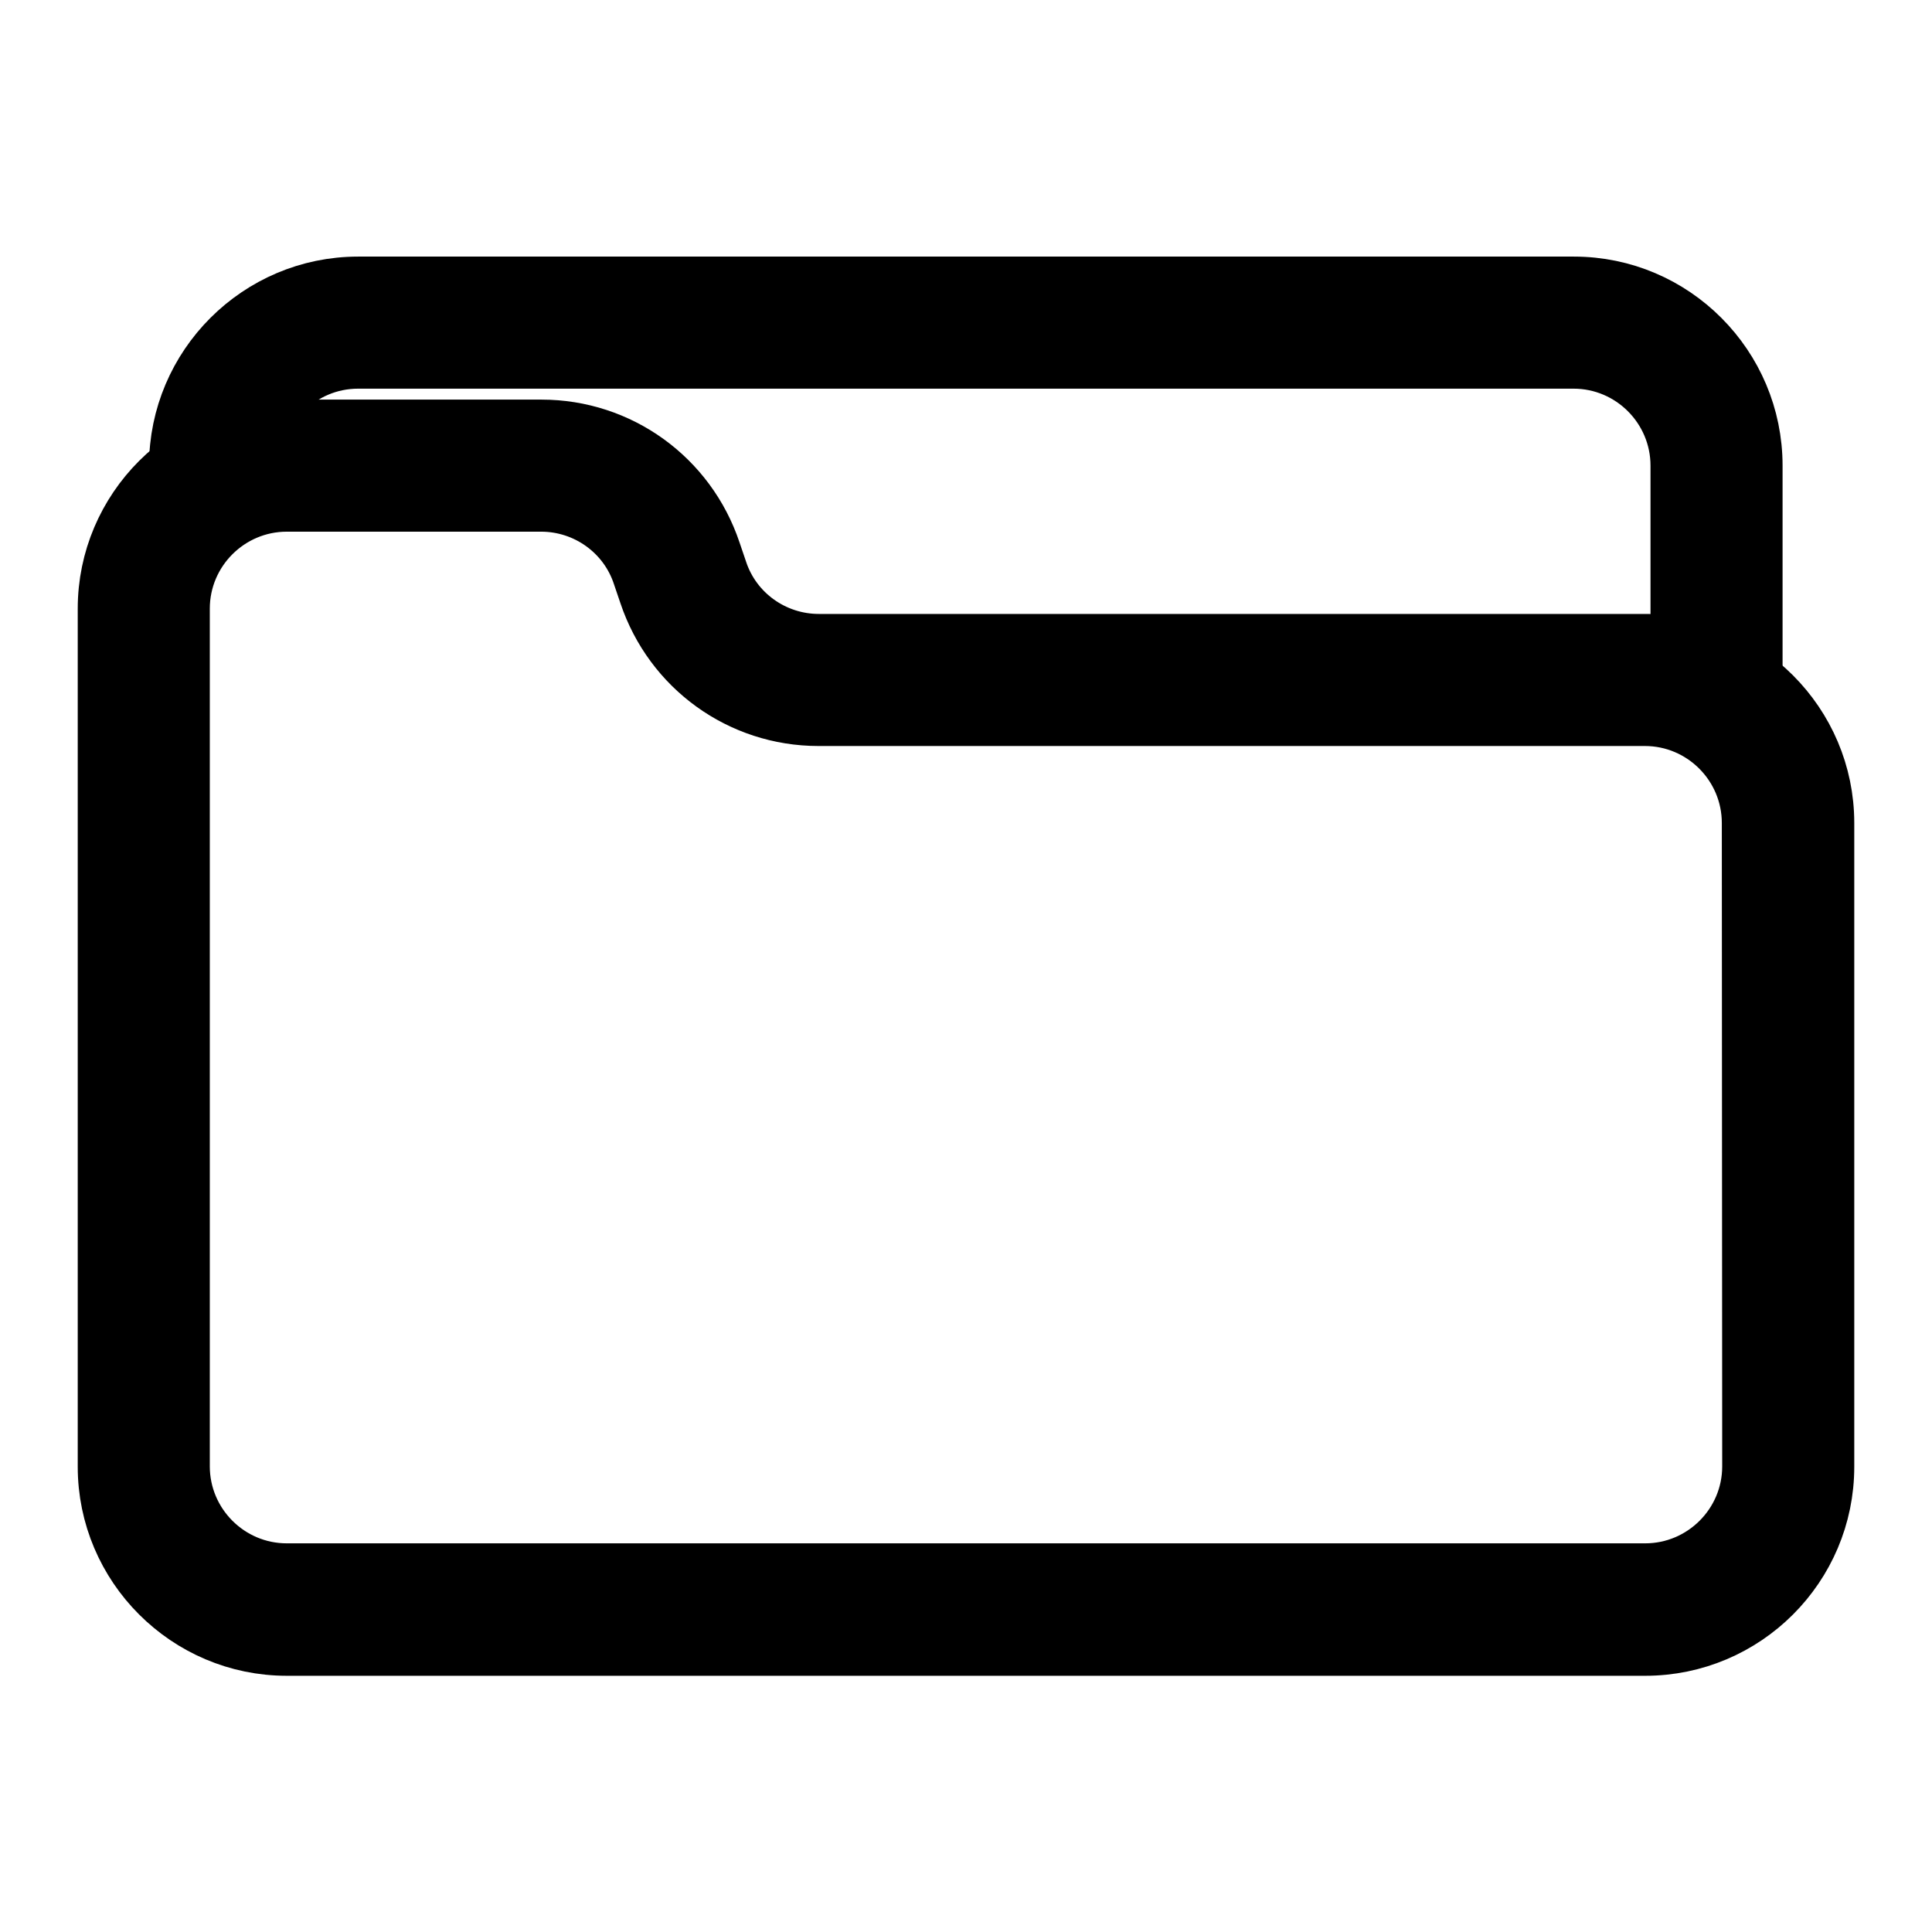 <?xml version="1.0" encoding="UTF-8"?> <svg xmlns="http://www.w3.org/2000/svg" xmlns:xlink="http://www.w3.org/1999/xlink" version="1.1" id="Capa_1" x="0px" y="0px" viewBox="0 0 512 512" style="enable-background:new 0 0 512 512;" xml:space="preserve"> <style type="text/css"> .st0{stroke:#000000;stroke-width:16;stroke-miterlimit:10;} </style> <g> <g> <g> <path class="st0" d="M436,170.7H217c-12.2,0-23.1-7.8-26.9-19.4l-1.7-5c-6.5-19.4-24.5-32.4-44.9-32.4H76 c-26.1,0-47.4,21.3-47.4,47.4v227.4c0,26.1,21.3,47.4,47.4,47.4h360c26.1,0,47.4-21.2,47.4-47.4V218.1 C483.4,192,462.1,170.7,436,170.7z M464.4,388.6c0,15.7-12.8,28.4-28.4,28.4H76c-15.7,0-28.4-12.8-28.4-28.4V161.3 c0-15.7,12.8-28.4,28.4-28.4h67.4c12.2,0,23.1,7.8,26.9,19.4l1.7,5c6.5,19.4,24.5,32.4,44.9,32.4h219c15.7,0,28.4,12.8,28.4,28.4 L464.4,388.6L464.4,388.6z"></path> </g> </g> <g> <g> <path class="st0" d="M417.1,76H94.9c-26.1,0-47.4,21.3-47.4,47.4c0,5.2,4.2,9.5,9.5,9.5s9.5-4.2,9.5-9.5 c0-15.7,12.8-28.4,28.4-28.4H417c15.7,0,28.4,12.8,28.4,28.4v56.8c0,5.2,4.2,9.5,9.5,9.5c5.2,0,9.5-4.2,9.5-9.5v-56.8 C464.4,97.3,443.2,76,417.1,76z"></path> </g> </g> </g> </svg> 